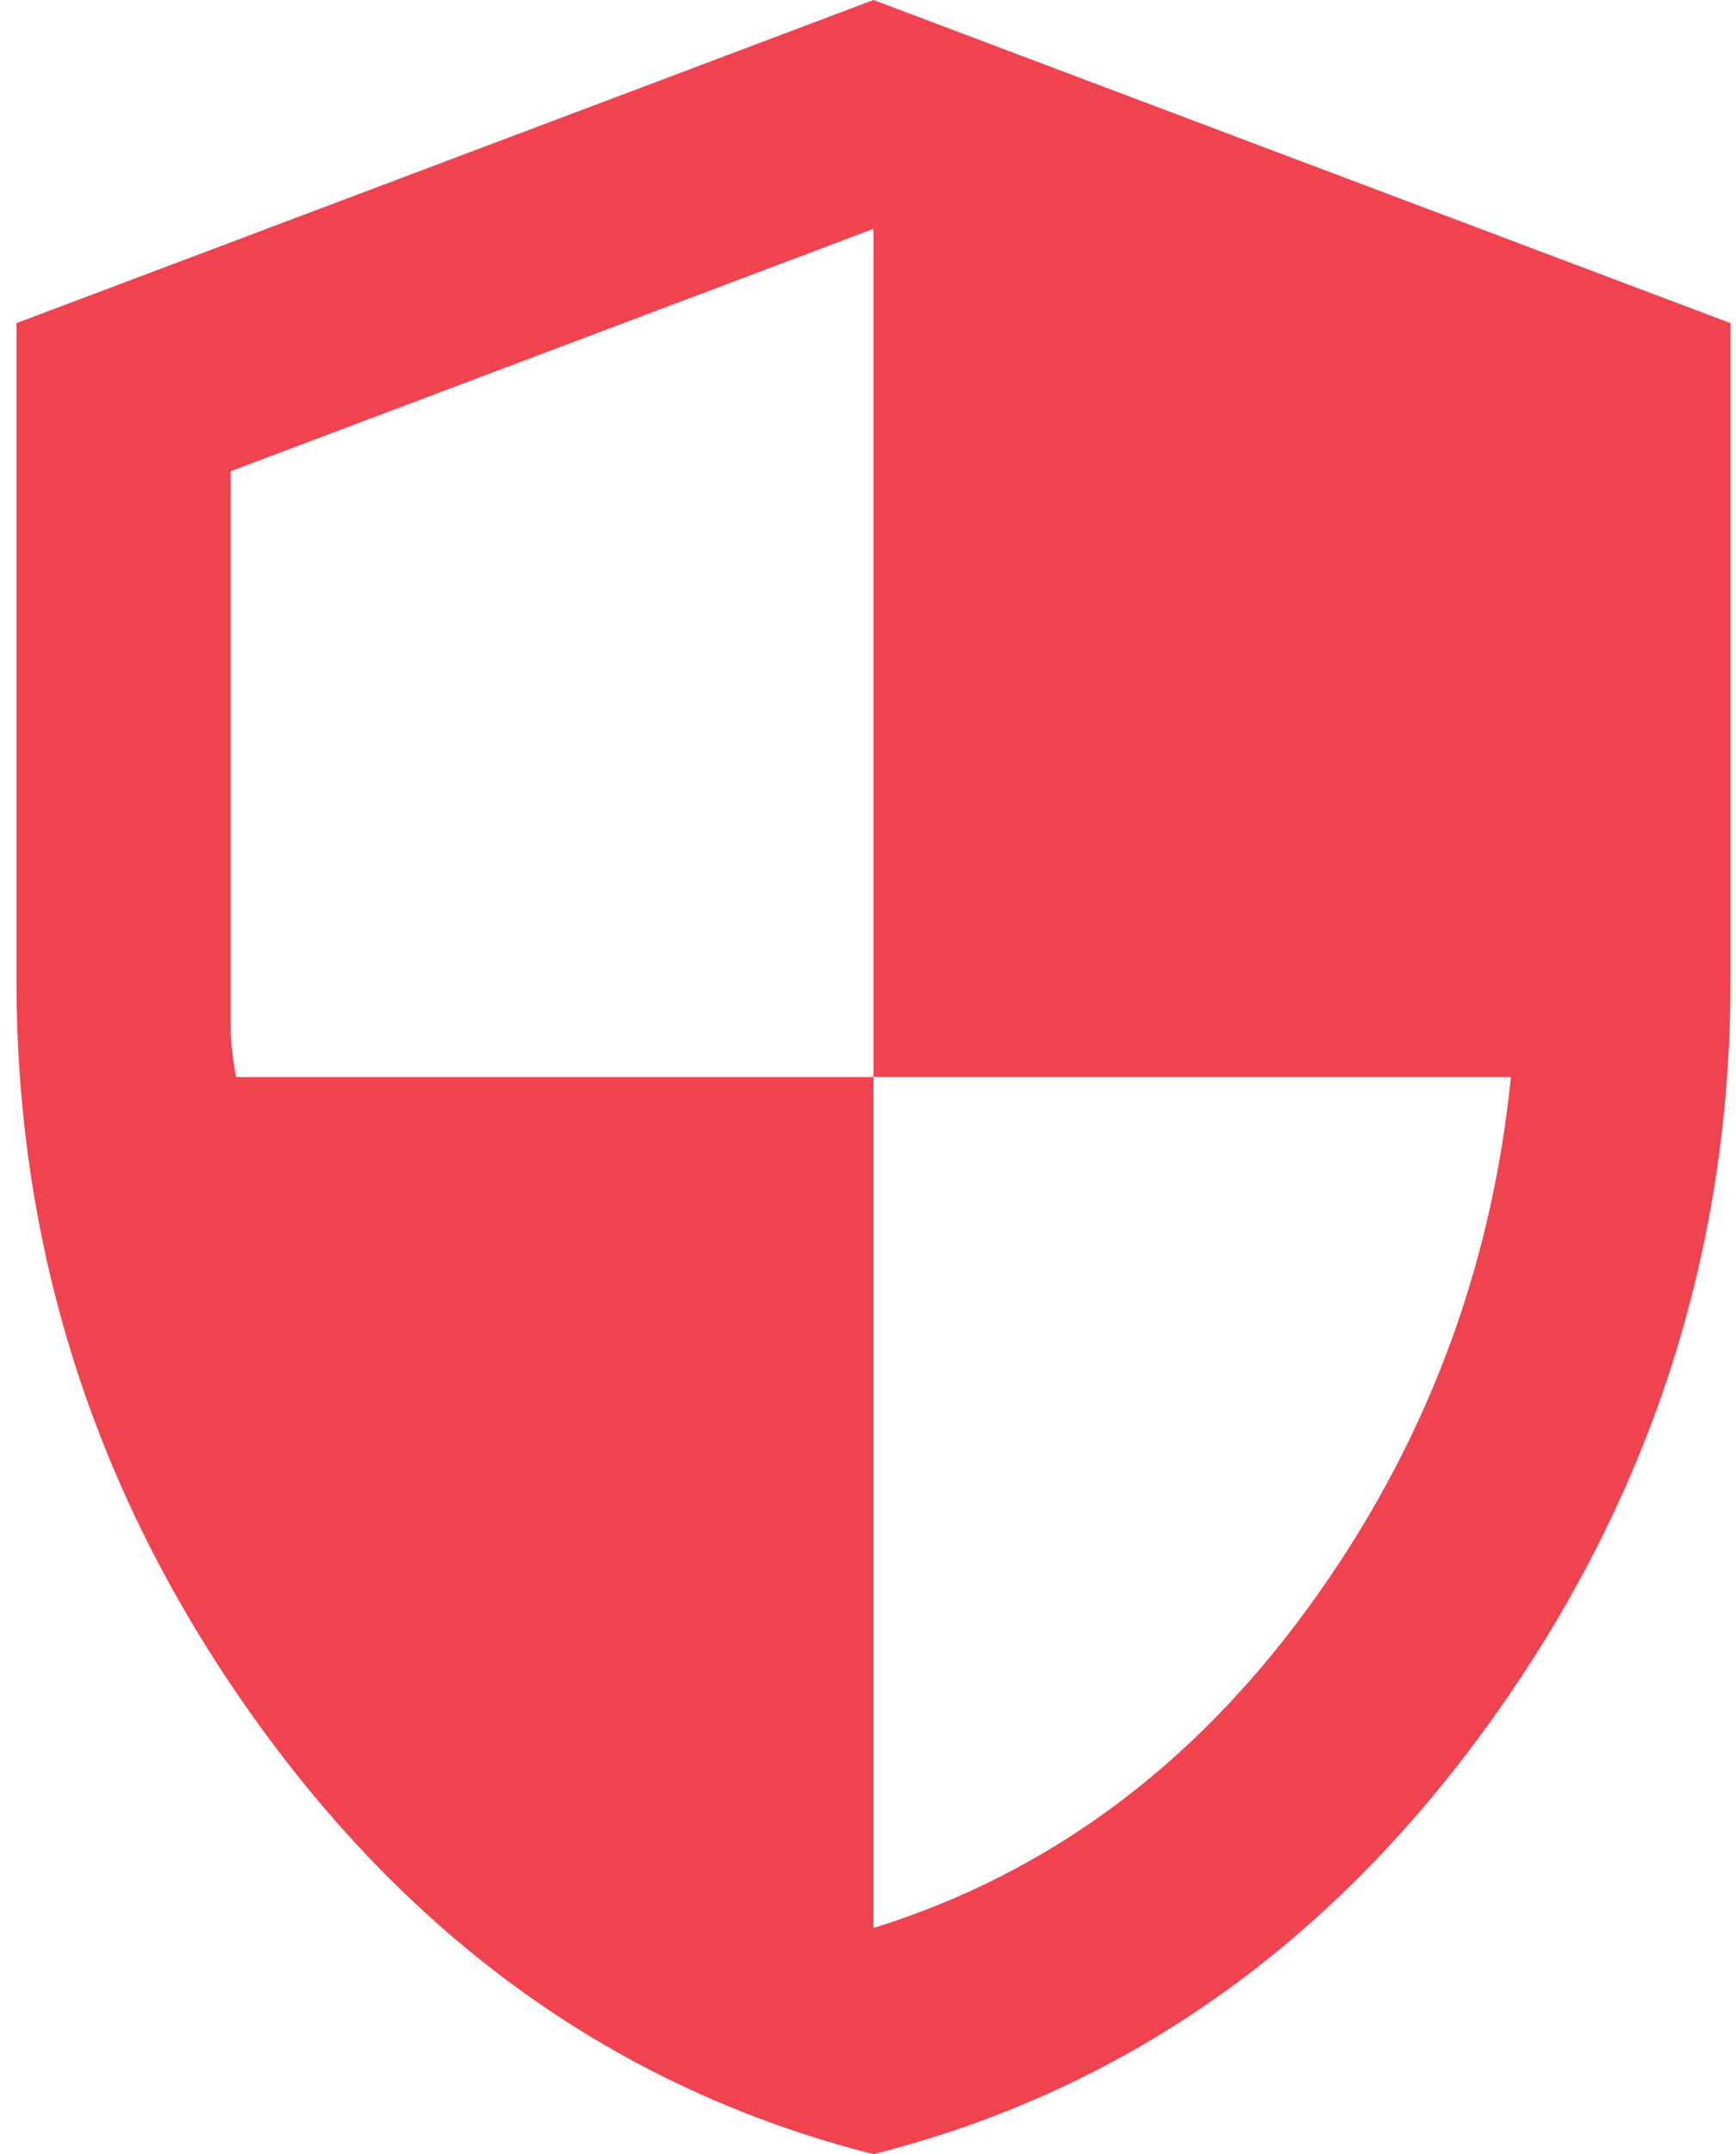 <?xml version="1.0" encoding="UTF-8"?> <svg xmlns="http://www.w3.org/2000/svg" width="79" height="98" viewBox="0 0 79 98" fill="none"><path d="M39.75 98C28.456 95.142 19.132 88.628 11.777 78.459C4.423 68.29 0.747 57 0.75 44.59V14.7L39.75 0L78.75 14.7V44.59C78.75 57.003 75.074 68.295 67.723 78.464C60.371 88.633 51.047 95.145 39.75 98ZM39.75 87.71C47.631 85.26 54.212 80.42 59.494 73.191C64.775 65.962 67.862 57.898 68.756 49H39.75V10.412L10.5 21.438V46.795C10.5 47.367 10.581 48.102 10.744 49H39.75V87.71Z" fill="#F0434F"></path></svg> 